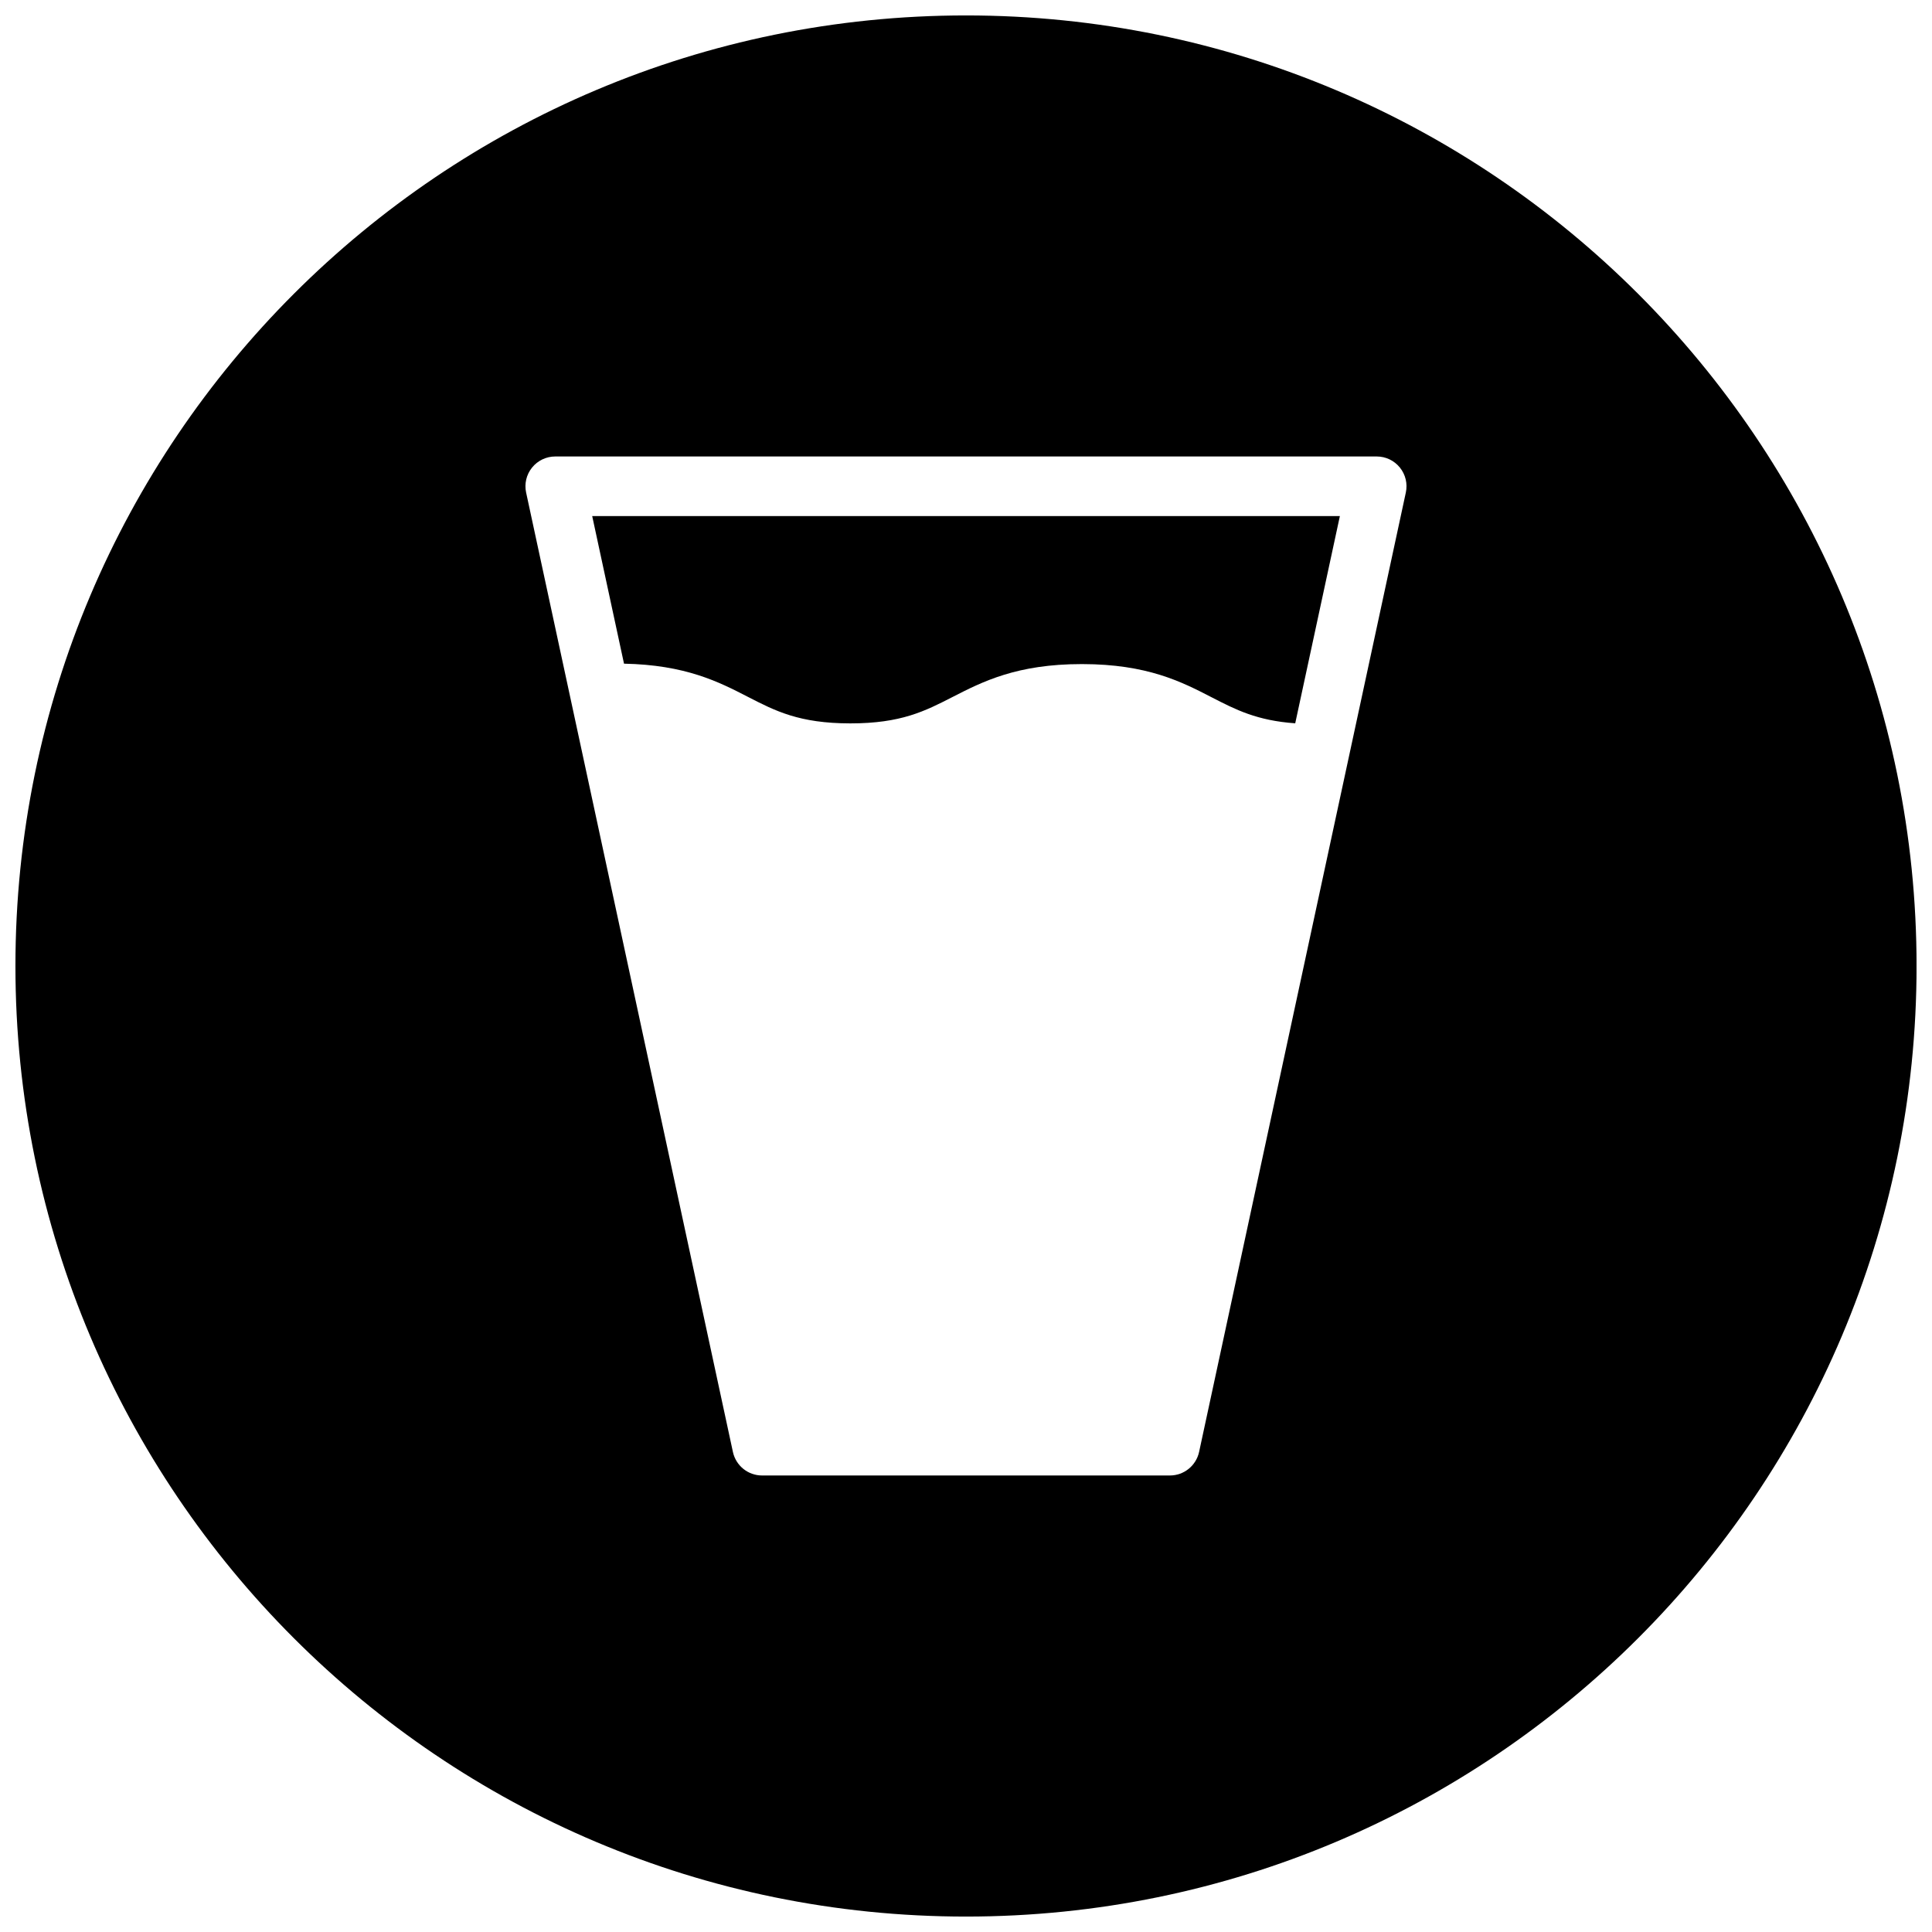 <?xml version="1.0" encoding="UTF-8"?>
<!-- Uploaded to: SVG Repo, www.svgrepo.com, Generator: SVG Repo Mixer Tools -->
<svg width="800px" height="800px" version="1.1" viewBox="144 144 512 512" xmlns="http://www.w3.org/2000/svg">
 <defs>
  <clipPath id="a">
   <path d="m148.09 148.09h503.81v503.81h-503.81z"/>
  </clipPath>
 </defs>
 <path d="m309.37 319.88c16.223 0.316 25.031 4.769 32.77 8.762 7.336 3.777 13.672 7.047 27.145 7.062h0.109c13.391 0 19.719-3.242 27.039-6.992 7.988-4.086 17.043-8.723 34.25-8.723h0.125c17.262 0.023 26.332 4.691 34.32 8.816 6.359 3.273 11.973 6.156 22.121 6.879l11.832-54.914h-198.14z"/>
 <g clip-path="url(#a)">
  <path d="m400 148.09c-139.13 0-251.91 112.78-251.91 251.91 0 139.13 112.77 251.91 251.91 251.91 139.12 0 251.91-112.77 251.91-251.91-0.004-139.12-112.79-251.91-251.91-251.91zm61.77 380.7c-0.797 3.629-4.008 6.227-7.723 6.227h-108.1c-3.715 0-6.926-2.598-7.715-6.227l-54.805-254.26c-0.504-2.32 0.07-4.762 1.574-6.621 1.504-1.859 3.762-2.938 6.141-2.938h217.71c2.387 0 4.637 1.078 6.133 2.938 1.504 1.859 2.078 4.289 1.574 6.621z"/>
 </g>
</svg>